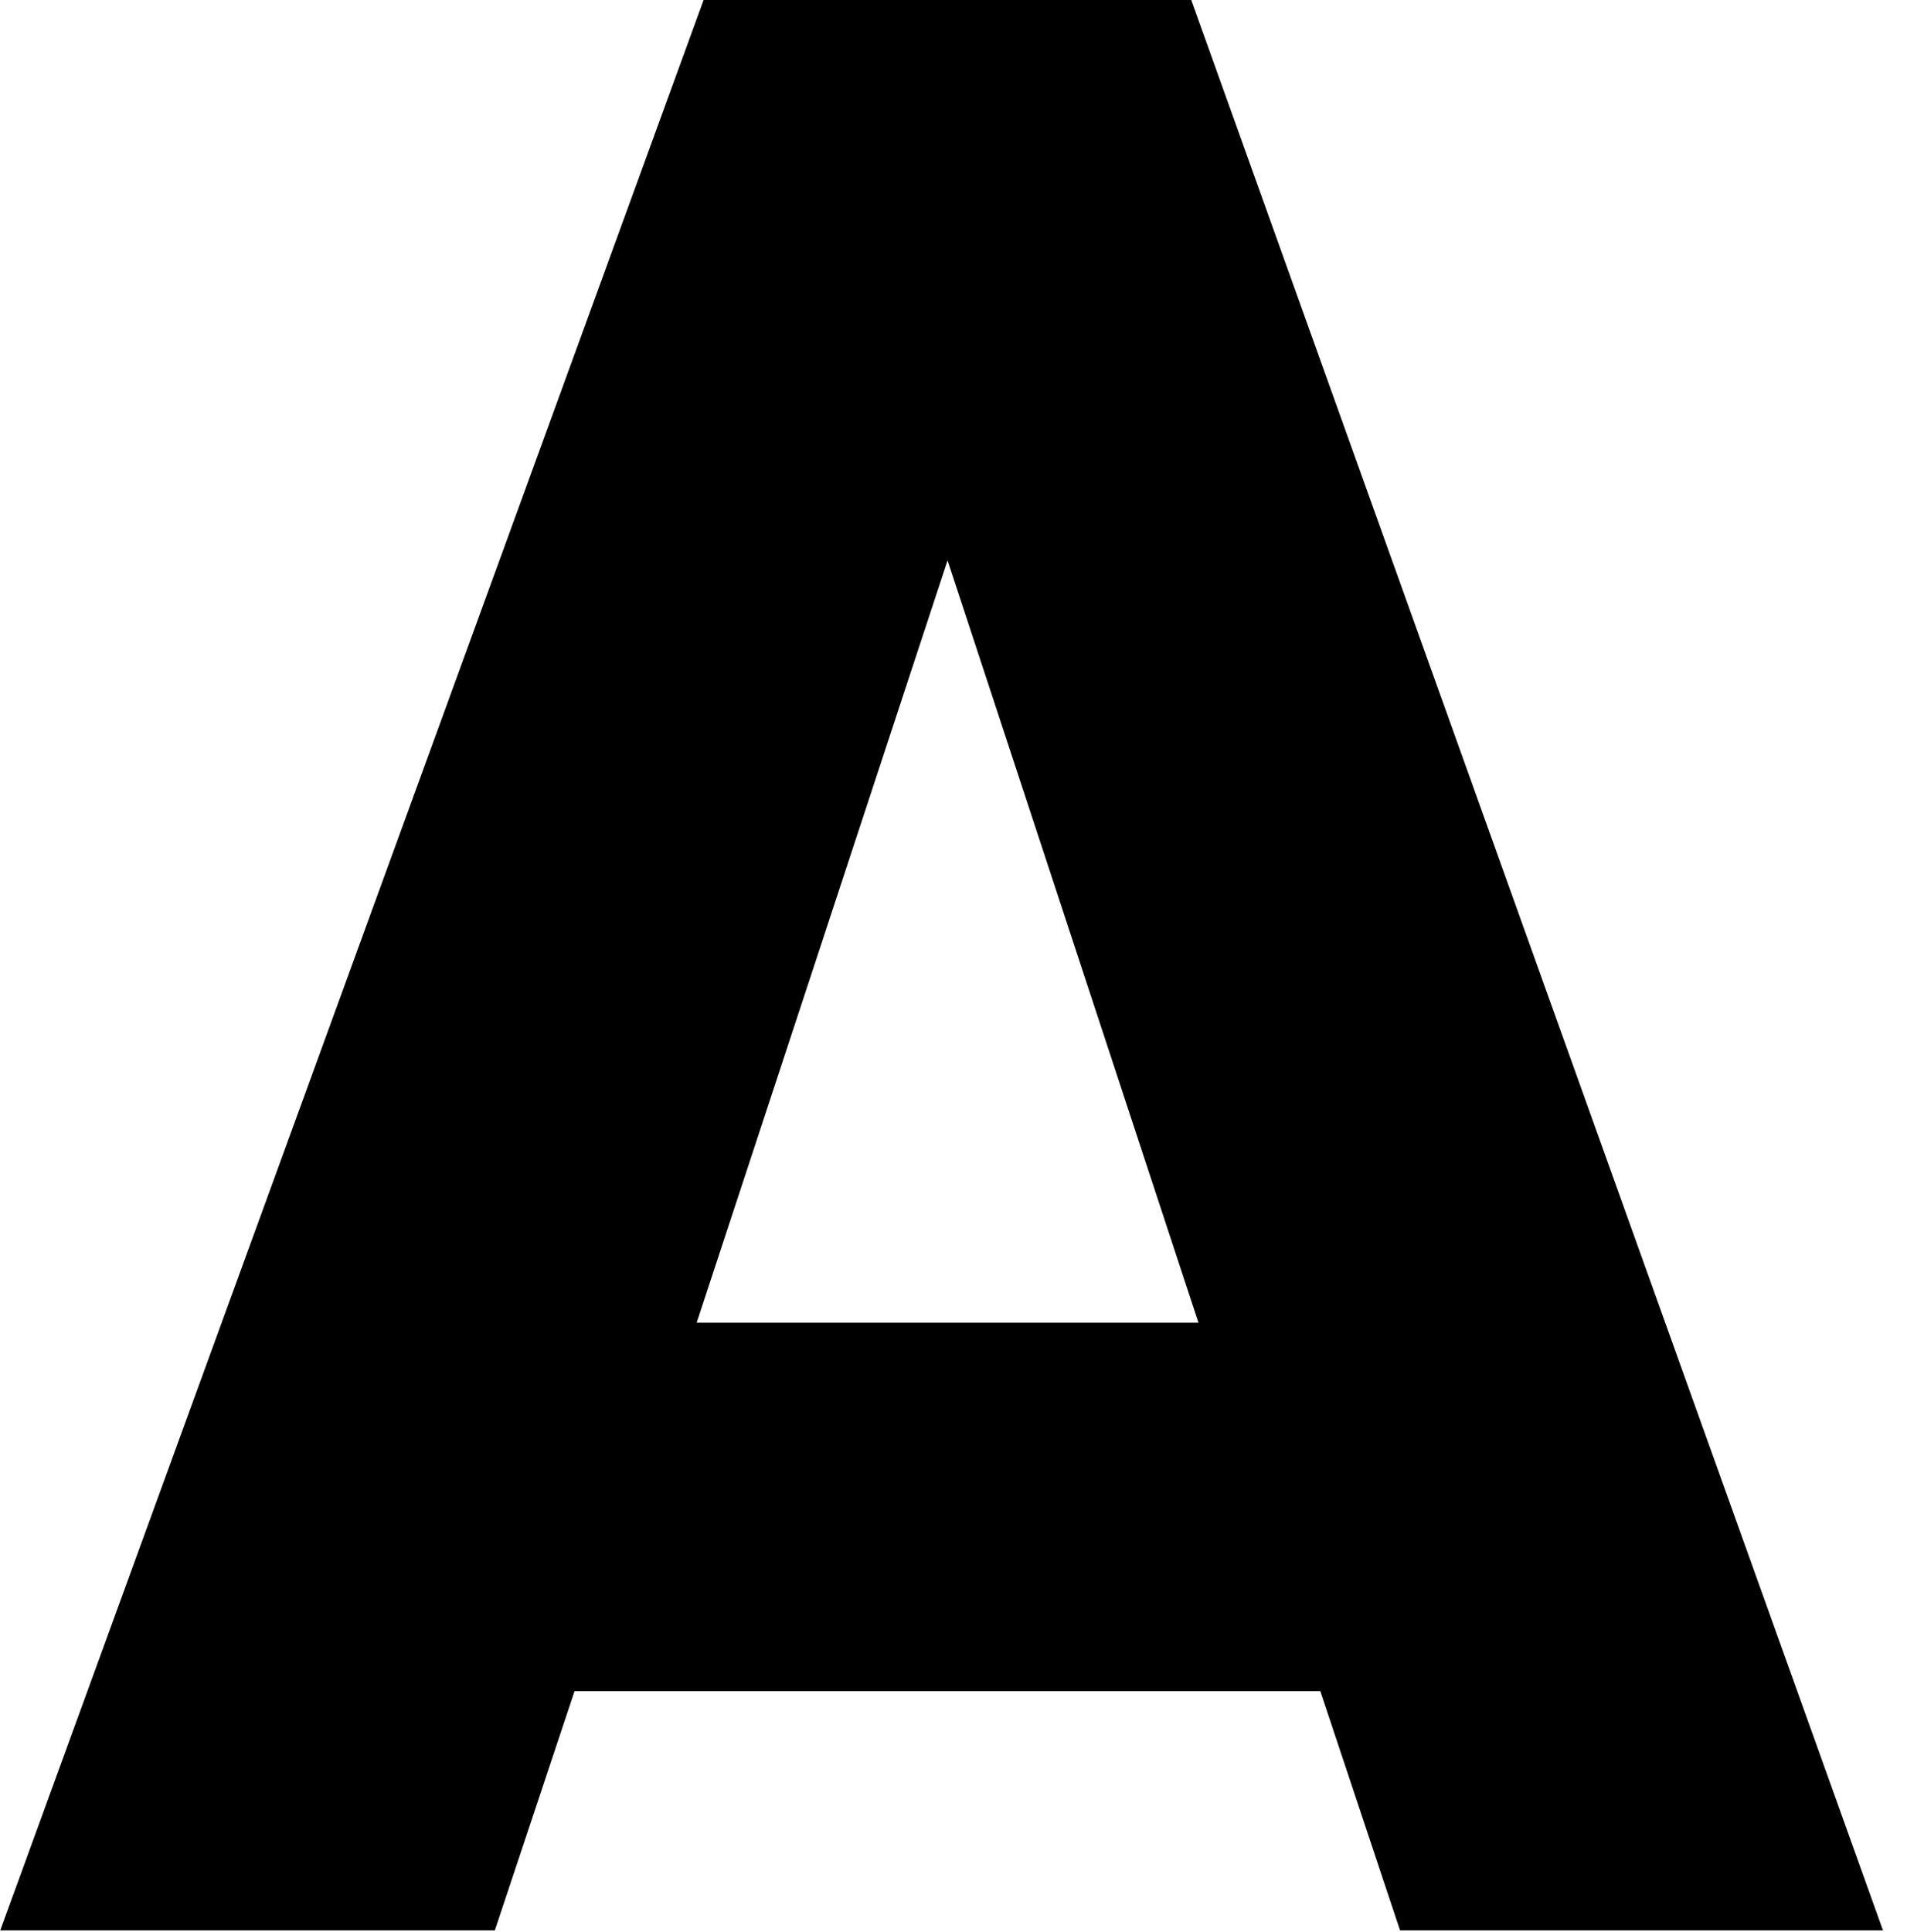 <svg width="77" height="78" viewBox="0 0 77 78" fill="none" xmlns="http://www.w3.org/2000/svg">
<path d="M0.01 77.92L28.41 0H48.1L76.03 77.92H56.53L53.31 68.26H23.2L19.98 77.92H0H0.01ZM48.39 53.39L38.26 22.62L28.13 53.39H48.39Z" fill="black"/>
</svg>
